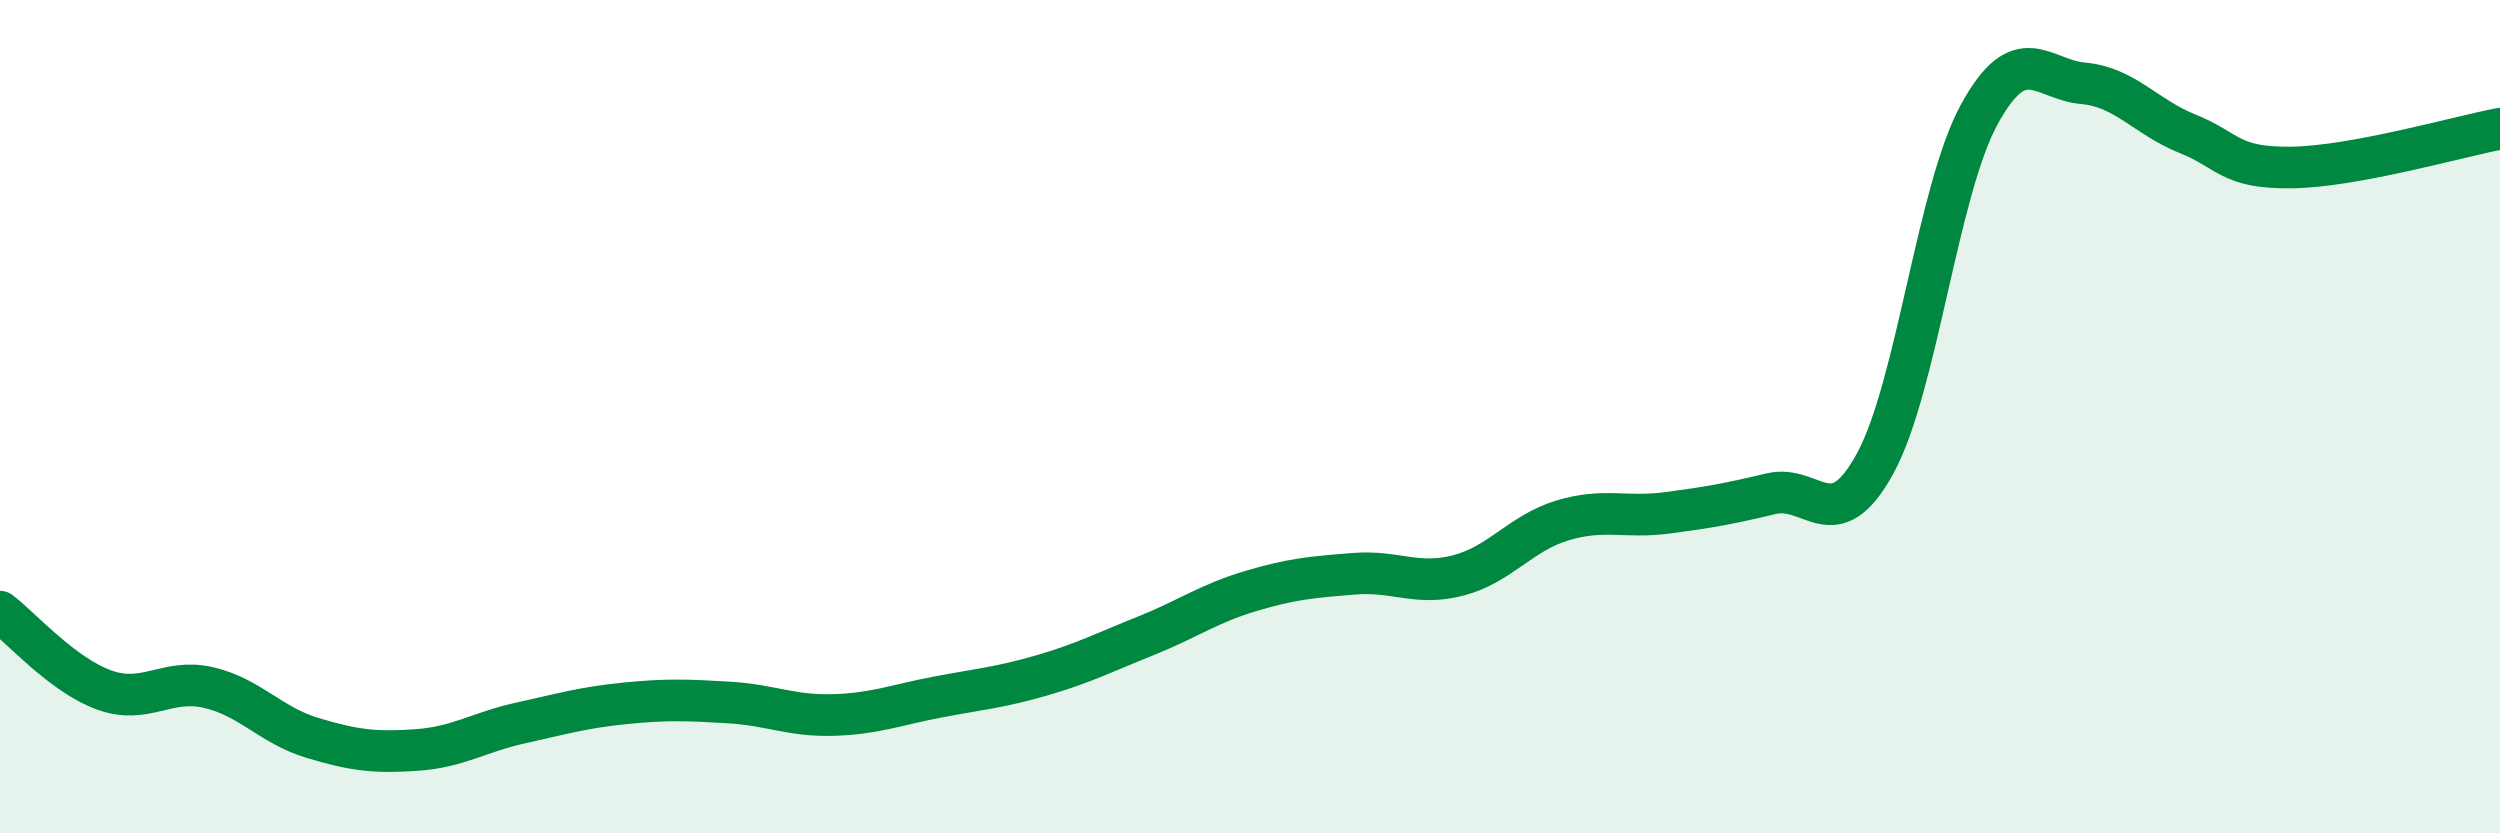 
    <svg width="60" height="20" viewBox="0 0 60 20" xmlns="http://www.w3.org/2000/svg">
      <path
        d="M 0,14.68 C 0.5,15.06 1.5,16.2 2.5,16.56 C 3.5,16.92 4,16.27 5,16.5 C 6,16.73 6.5,17.41 7.5,17.71 C 8.5,18.01 9,18.07 10,18 C 11,17.93 11.5,17.57 12.5,17.35 C 13.5,17.13 14,16.98 15,16.88 C 16,16.78 16.5,16.8 17.5,16.86 C 18.5,16.92 19,17.19 20,17.16 C 21,17.13 21.5,16.92 22.5,16.73 C 23.5,16.54 24,16.5 25,16.21 C 26,15.92 26.5,15.66 27.5,15.26 C 28.5,14.86 29,14.49 30,14.19 C 31,13.89 31.5,13.85 32.5,13.77 C 33.5,13.69 34,14.07 35,13.81 C 36,13.55 36.5,12.79 37.5,12.49 C 38.5,12.19 39,12.44 40,12.31 C 41,12.18 41.5,12.09 42.5,11.85 C 43.5,11.61 44,12.95 45,11.13 C 46,9.31 46.5,4.58 47.5,2.75 C 48.5,0.92 49,1.91 50,2 C 51,2.09 51.5,2.81 52.5,3.21 C 53.5,3.61 53.5,4.04 55,4.02 C 56.5,4 59,3.28 60,3.09L60 20L0 20Z"
        fill="#008740"
        opacity="0.1"
        stroke-linecap="round"
        stroke-linejoin="round"
      />
      <path
        d="M 0,14.68 C 0.5,15.06 1.5,16.2 2.5,16.56 C 3.5,16.92 4,16.27 5,16.5 C 6,16.73 6.5,17.41 7.5,17.71 C 8.5,18.01 9,18.07 10,18 C 11,17.93 11.5,17.57 12.5,17.35 C 13.5,17.13 14,16.98 15,16.88 C 16,16.78 16.5,16.8 17.5,16.86 C 18.5,16.92 19,17.19 20,17.16 C 21,17.13 21.5,16.92 22.5,16.73 C 23.5,16.54 24,16.5 25,16.21 C 26,15.92 26.5,15.66 27.5,15.26 C 28.5,14.86 29,14.49 30,14.19 C 31,13.89 31.5,13.85 32.5,13.77 C 33.5,13.69 34,14.07 35,13.81 C 36,13.55 36.5,12.79 37.5,12.49 C 38.5,12.19 39,12.44 40,12.31 C 41,12.18 41.5,12.09 42.5,11.85 C 43.5,11.61 44,12.95 45,11.13 C 46,9.31 46.5,4.58 47.5,2.75 C 48.5,0.92 49,1.91 50,2 C 51,2.09 51.5,2.81 52.5,3.21 C 53.5,3.61 53.5,4.04 55,4.02 C 56.5,4 59,3.28 60,3.09"
        stroke="#008740"
        stroke-width="1"
        fill="none"
        stroke-linecap="round"
        stroke-linejoin="round"
      />
    </svg>
  